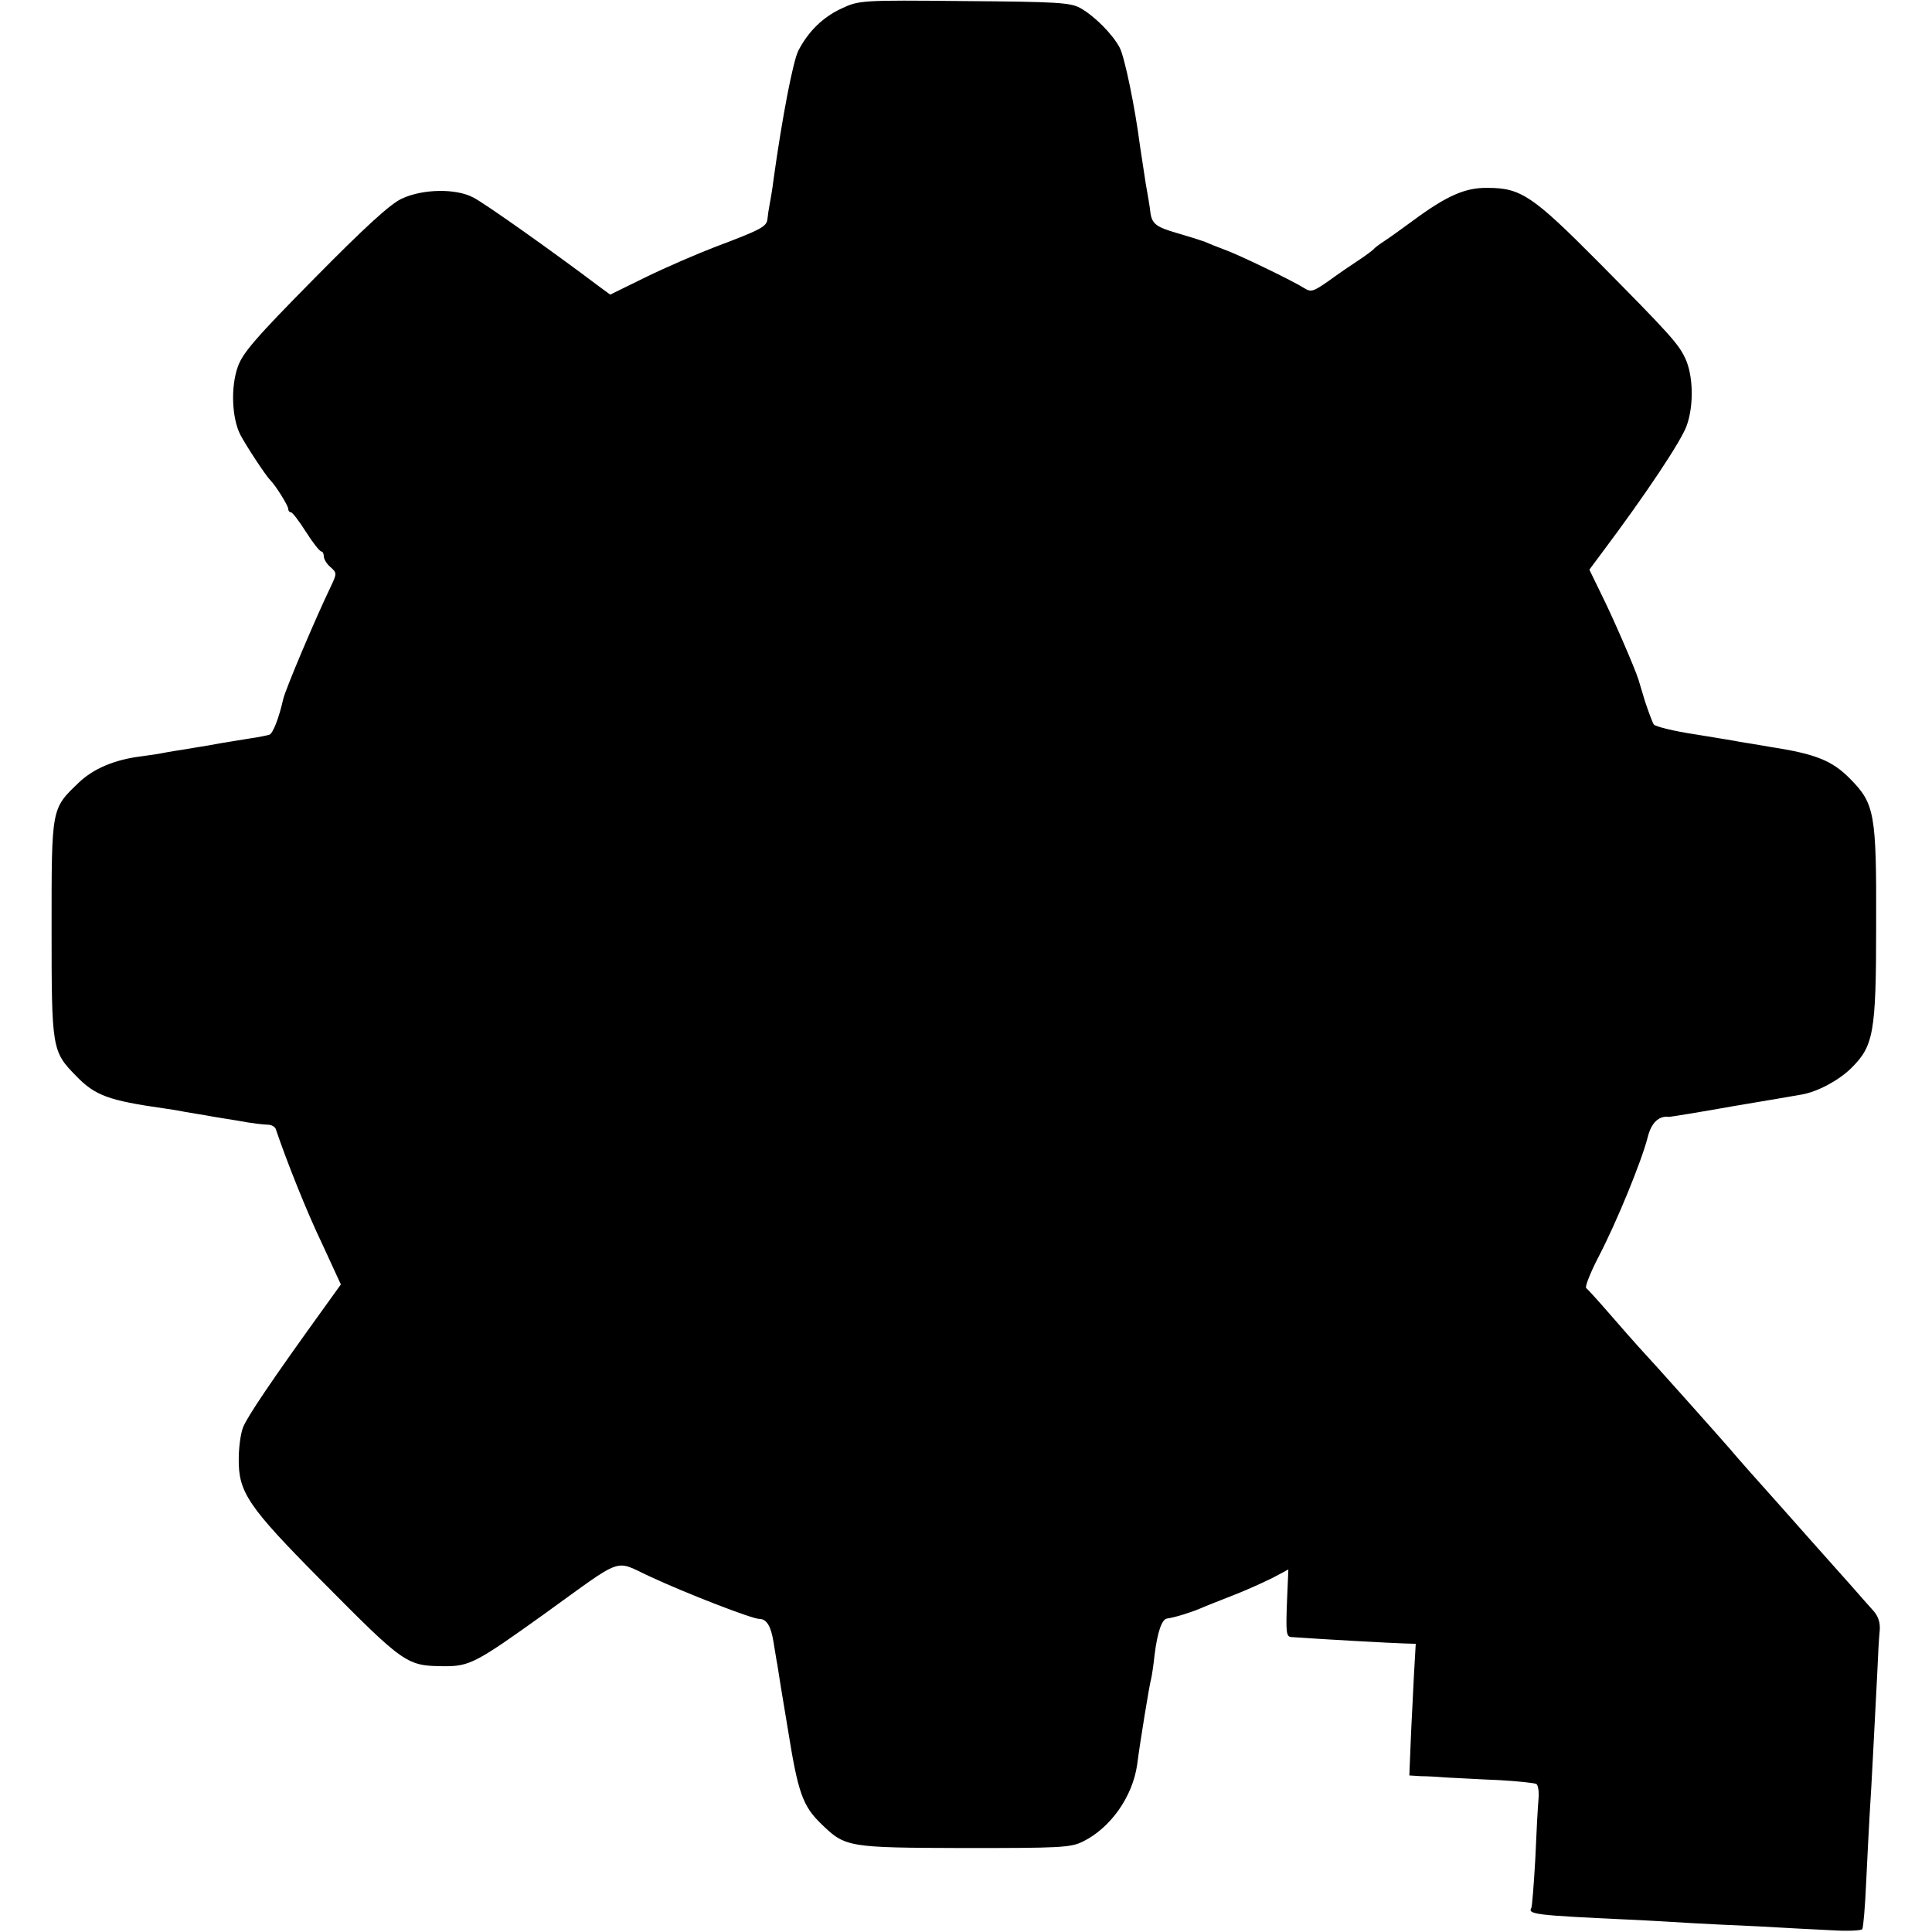 <?xml version="1.0" standalone="no"?>
<!DOCTYPE svg PUBLIC "-//W3C//DTD SVG 20010904//EN"
 "http://www.w3.org/TR/2001/REC-SVG-20010904/DTD/svg10.dtd">
<svg version="1.0" xmlns="http://www.w3.org/2000/svg"
 width="543pt" height="543pt" viewBox="0 0 543 543"
 preserveAspectRatio="xMidYMid meet">
<g transform="translate(0,543) scale(0.1,-0.1)"
fill="#000000" stroke="none">
<path d="M2365 5406 c-52 -24 -93 -64 -121 -118 -15 -29 -45 -184 -70 -363 -3
-27 -9 -59 -11 -70 -2 -11 -5 -29 -6 -40 -2 -22 -17 -30 -147 -79 -52 -20
-140 -58 -195 -85 l-100 -49 -30 22 c-134 101 -326 237 -355 251 -49 26 -142
24 -200 -3 -32 -14 -105 -81 -246 -224 -166 -168 -203 -211 -216 -250 -20 -57
-16 -143 7 -189 16 -31 72 -116 85 -129 15 -15 50 -71 50 -80 0 -5 3 -10 8
-10 4 0 23 -25 42 -55 19 -30 38 -54 43 -55 4 0 7 -6 7 -13 0 -8 8 -22 19 -31
18 -16 18 -18 1 -54 -43 -89 -128 -290 -134 -317 -12 -53 -29 -97 -39 -100 -7
-2 -30 -7 -52 -10 -68 -11 -99 -16 -125 -21 -14 -2 -41 -7 -60 -10 -19 -3 -46
-7 -60 -10 -14 -3 -43 -7 -65 -10 -72 -9 -132 -34 -173 -73 -78 -75 -77 -68
-77 -411 0 -338 1 -345 69 -414 53 -55 91 -69 246 -91 14 -2 41 -6 60 -10 19
-3 46 -8 60 -10 14 -3 54 -9 90 -15 36 -7 73 -11 83 -11 10 0 20 -6 22 -12 30
-89 88 -235 131 -324 l52 -113 -46 -64 c-148 -205 -218 -309 -229 -338 -7 -18
-12 -58 -12 -88 -1 -94 26 -134 230 -340 238 -240 241 -242 349 -243 70 0 89
10 280 147 229 165 194 152 297 105 103 -48 287 -119 307 -119 21 0 33 -21 40
-65 4 -22 8 -51 11 -65 2 -14 15 -96 30 -184 28 -175 41 -212 94 -263 67 -65
74 -66 401 -67 267 0 299 1 333 18 78 38 140 126 153 216 8 63 35 228 39 240
2 8 7 39 10 69 8 63 20 100 35 102 22 3 67 17 95 29 11 5 52 21 90 36 39 15
89 38 113 50 l43 23 -4 -94 c-3 -82 -2 -95 12 -96 100 -7 283 -17 318 -18 l32
-1 -5 -87 c-2 -49 -7 -132 -9 -185 l-4 -98 32 -2 c18 0 52 -2 77 -4 25 -1 89
-5 142 -7 53 -3 101 -8 106 -11 5 -3 8 -22 6 -43 -2 -21 -6 -96 -9 -168 -4
-71 -9 -133 -11 -137 -11 -18 10 -21 271 -33 66 -3 147 -8 180 -10 33 -2 116
-6 185 -9 69 -4 162 -9 207 -11 45 -3 84 -1 87 3 3 5 8 64 11 133 3 68 8 156
10 194 5 73 13 238 21 390 2 50 5 104 7 122 2 22 -4 40 -17 55 -12 13 -39 44
-61 69 -67 75 -179 201 -200 225 -53 59 -126 141 -144 163 -34 39 -212 239
-256 286 -11 12 -47 53 -80 91 -33 38 -63 71 -67 74 -4 3 12 44 36 90 50 96
120 267 137 334 10 40 31 61 60 57 4 0 85 13 180 30 96 16 183 31 194 33 44 8
102 39 137 73 64 63 71 99 71 403 1 314 -4 341 -73 411 -50 51 -97 70 -220 89
-41 7 -82 14 -90 15 -8 2 -64 11 -125 21 -60 9 -113 22 -117 28 -4 6 -15 36
-25 66 -9 30 -17 57 -18 60 -10 32 -72 175 -103 237 l-35 72 32 43 c127 169
228 321 242 363 20 57 18 141 -5 189 -19 40 -44 68 -244 270 -184 185 -217
208 -311 208 -63 1 -115 -22 -211 -93 -30 -22 -66 -48 -80 -57 -14 -9 -27 -19
-30 -23 -3 -3 -21 -17 -41 -30 -20 -13 -58 -39 -84 -58 -43 -30 -50 -33 -69
-21 -31 20 -186 95 -226 109 -19 7 -44 17 -55 22 -11 4 -46 15 -77 24 -59 17
-71 26 -75 60 -1 11 -7 47 -13 80 -5 33 -12 80 -16 105 -14 109 -43 249 -57
276 -20 38 -71 89 -110 111 -28 16 -66 18 -327 20 -291 3 -296 2 -345 -21z"/>
</g>
</svg>
